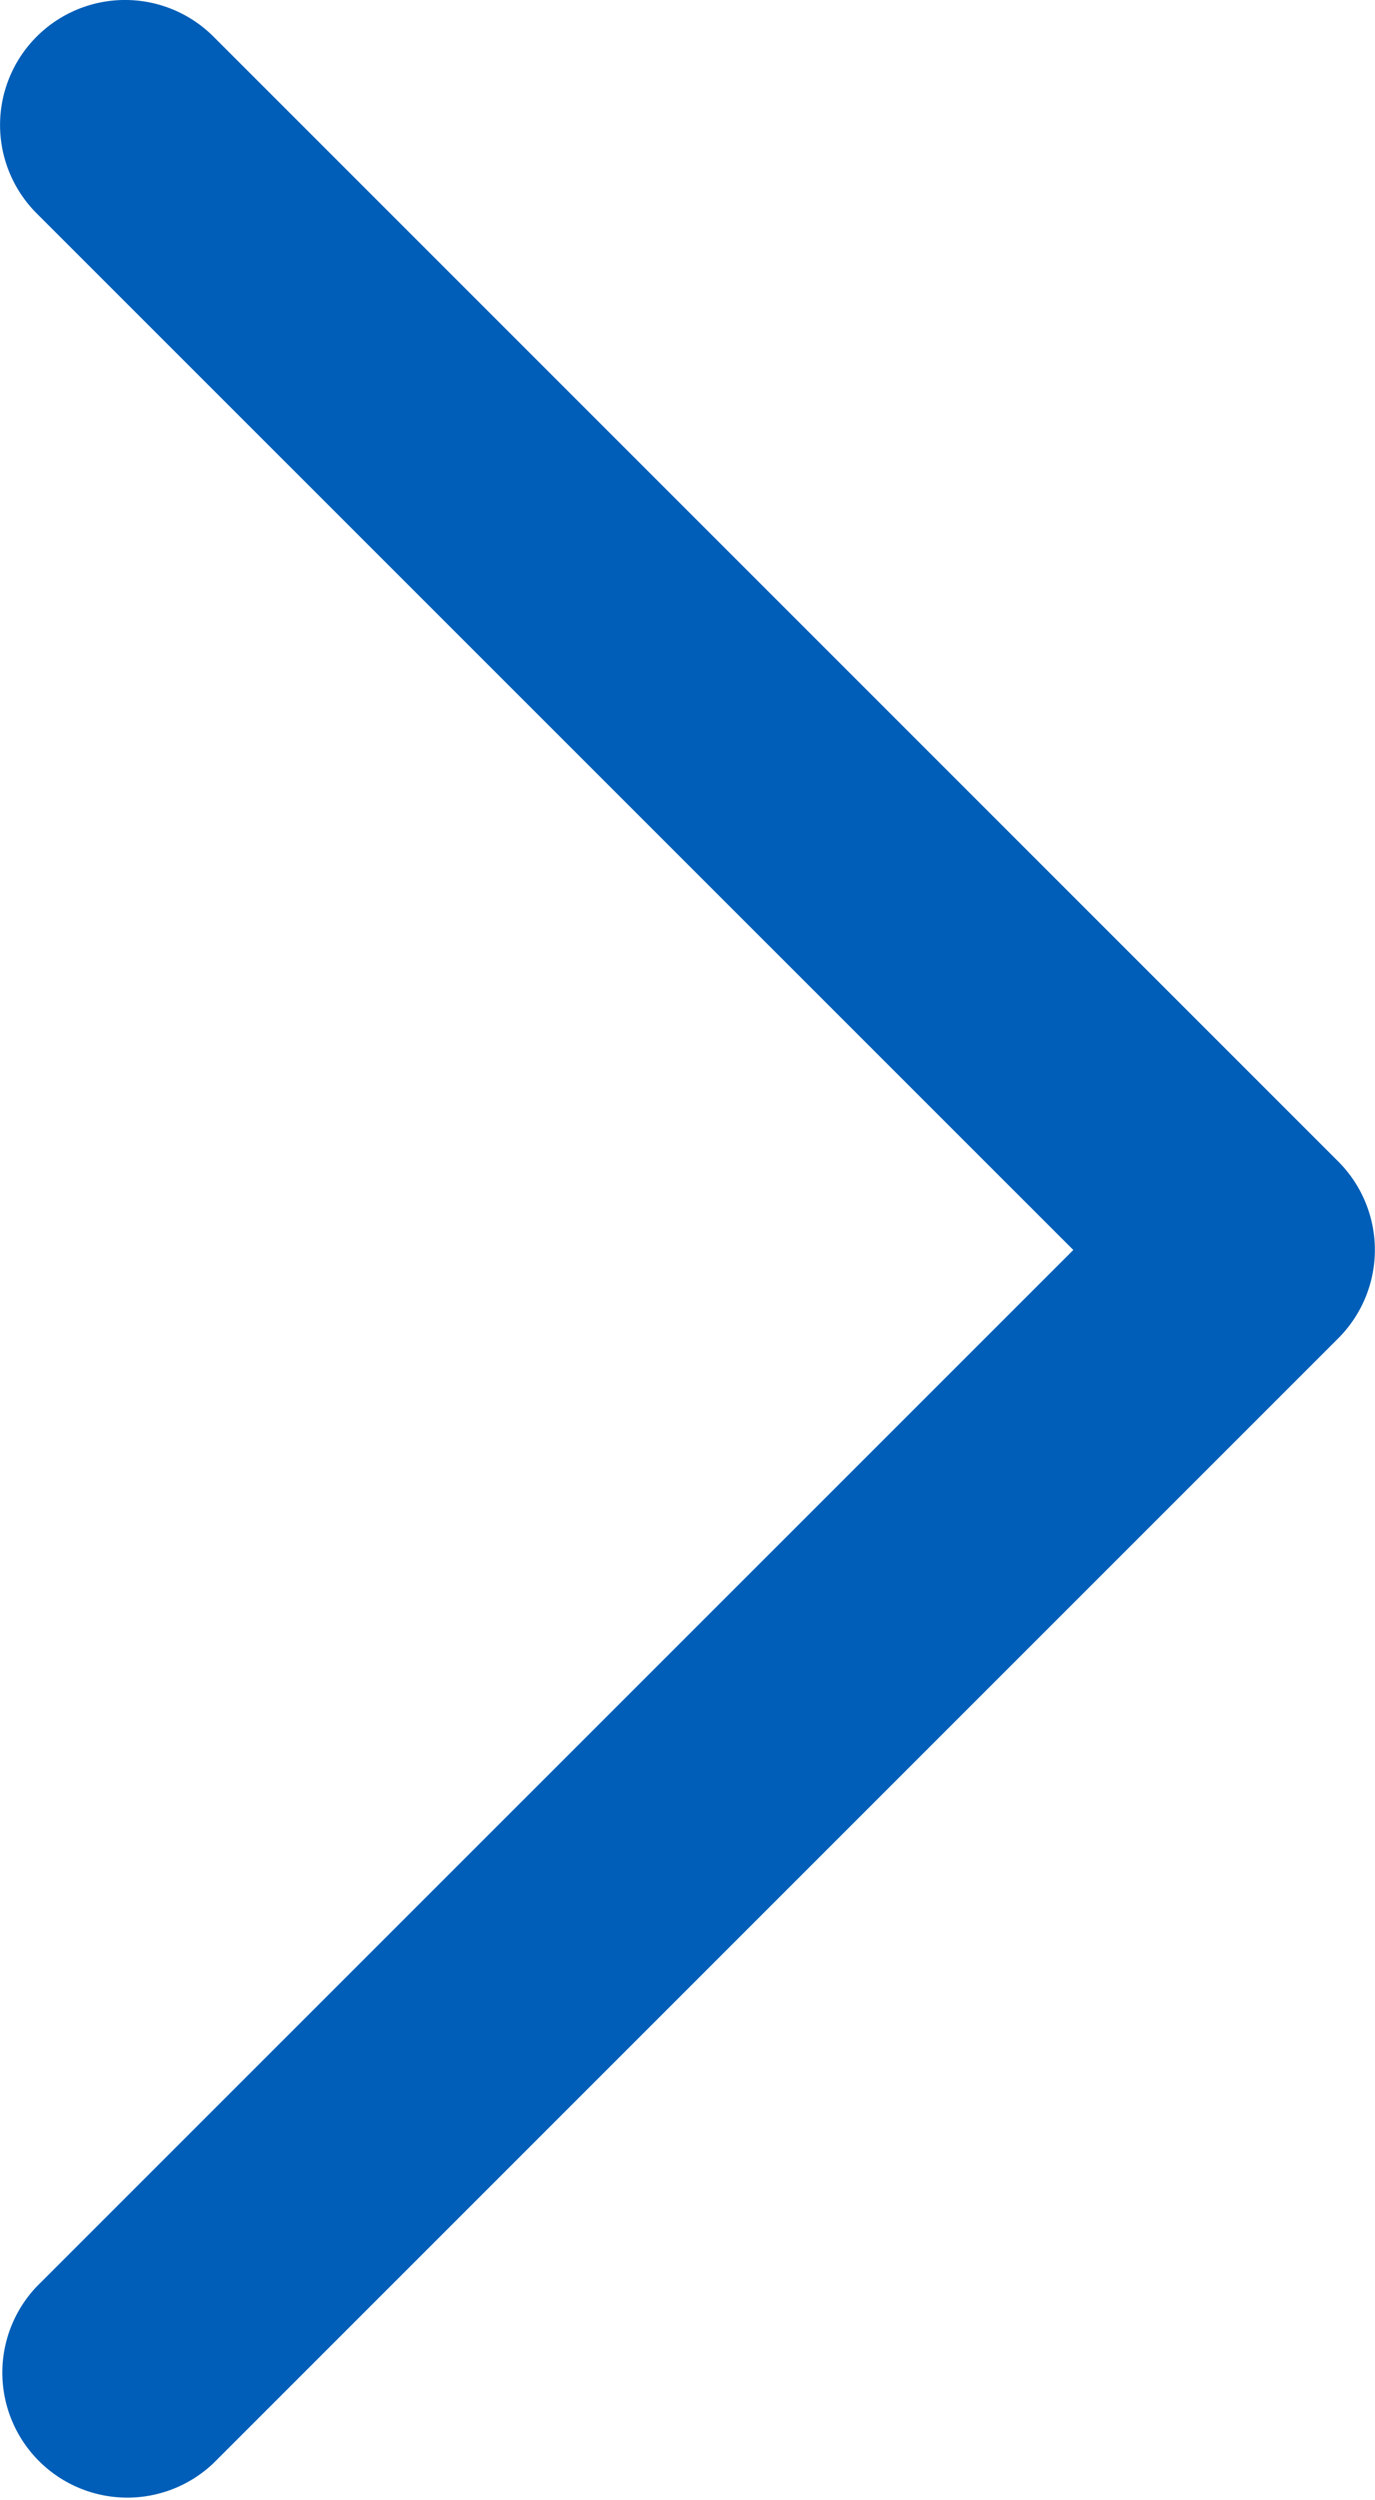 <svg xmlns="http://www.w3.org/2000/svg" width="8.801" height="16" viewBox="0 0 8.801 16"><g transform="translate(8.801 16) rotate(180)"><path d="M.234,14.634a.8.8,0,0,0,1.131,1.131l7.2-7.2a.8.8,0,0,0,0-1.131l-7.2-7.2A.8.8,0,0,0,.234,1.366L6.869,8Z" transform="translate(8.8 16) rotate(180)" fill="#005eb8" fill-rule="evenodd"/></g></svg>